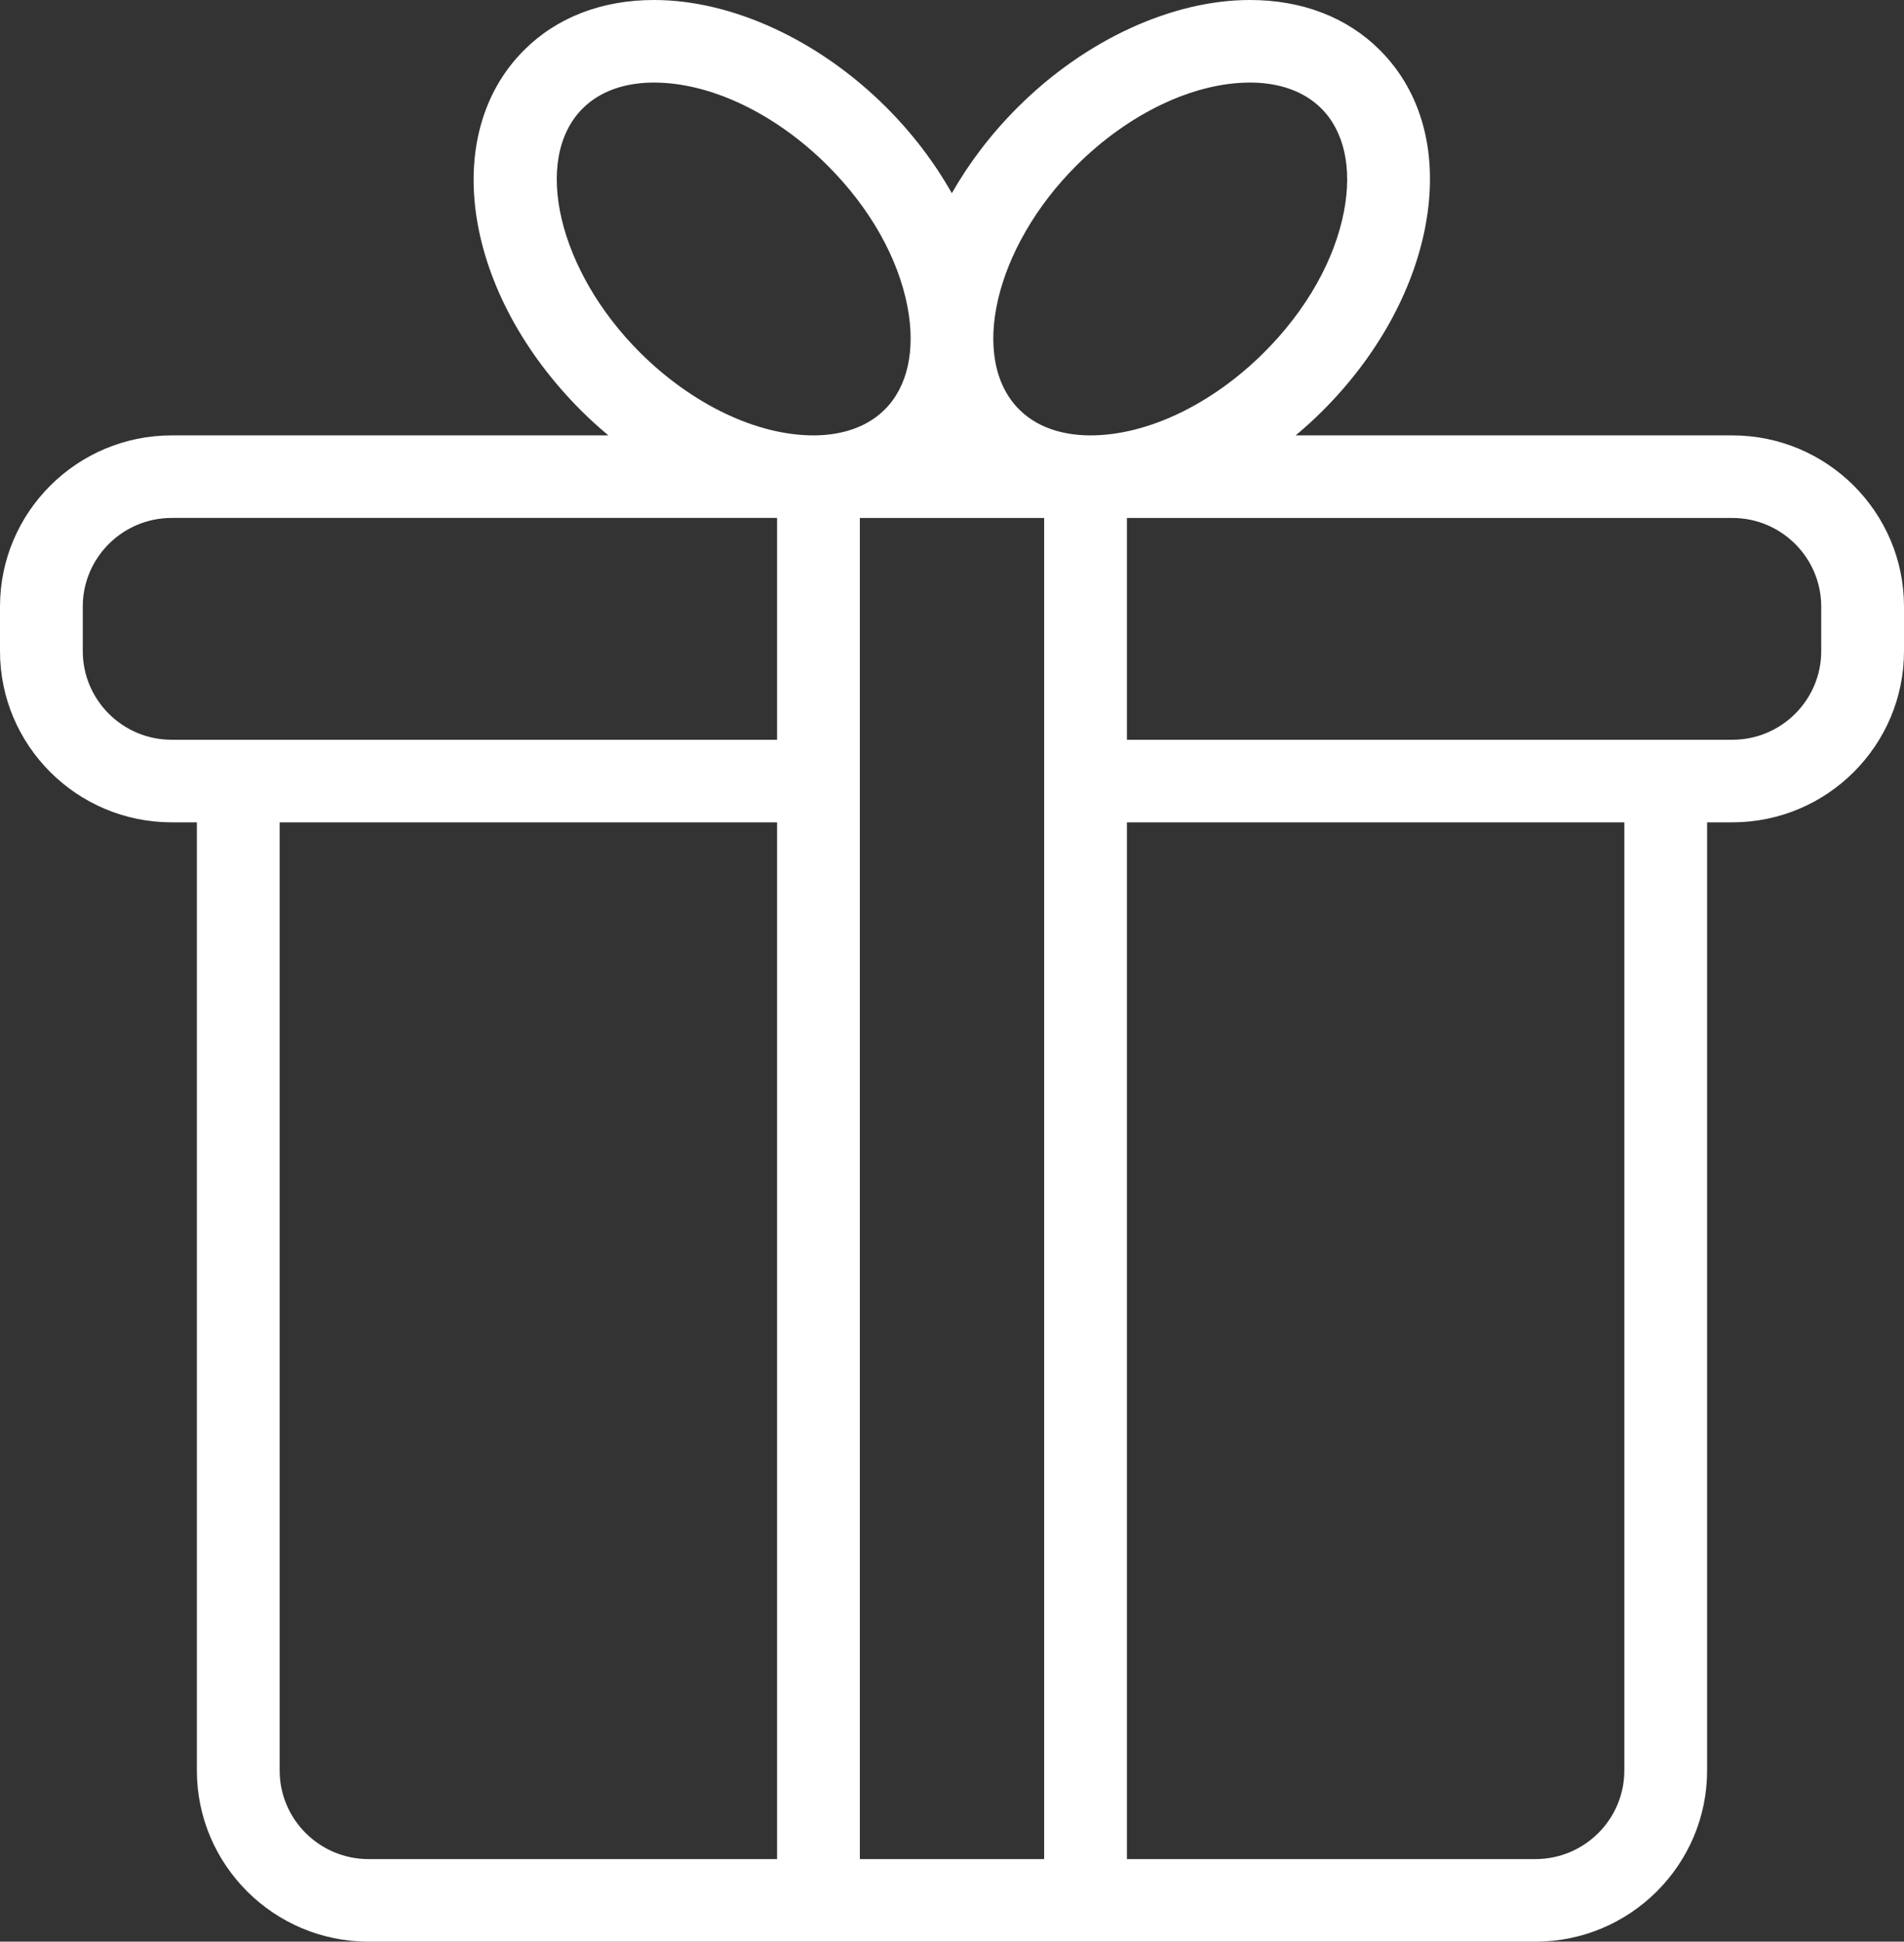<?xml version="1.0" encoding="UTF-8"?>
<svg width="103px" height="105px" viewBox="0 0 103 105" version="1.1" xmlns="http://www.w3.org/2000/svg" xmlns:xlink="http://www.w3.org/1999/xlink">
    <rect x="0" y="0" width="103" height="105" fill="#333333" stroke="none"/>
    <!-- Generator: Sketch 62 (91390) - https://sketch.com -->
    <title>icon-anniversaire</title>
    <desc>Created with Sketch.</desc>
    <g id="V2" stroke="none" stroke-width="1" fill="none" fill-rule="evenodd">
        <g id="l_homepage" transform="translate(-669, -1490)" fill="#FFFFFF" fill-rule="nonzero">
            <g id="icon-anniversaire" transform="translate(669, 1490)">
                <path d="M93.715,23.545 L70.089,23.545 C70.59,23.129 71.077,22.687 71.545,22.219 C74.466,19.308 76.441,15.763 77.109,12.236 C77.835,8.4 76.958,5.014 74.641,2.704 C72.867,0.935 70.439,0 67.62,0 C63.397,0 58.705,2.165 55.068,5.79 C53.604,7.25 52.412,8.829 51.491,10.45 C50.558,8.796 49.362,7.216 47.931,5.79 C44.294,2.165 39.602,0 35.38,0 C32.56,0 30.132,0.936 28.357,2.704 C23.738,7.31 25.098,15.883 31.453,22.219 C31.923,22.687 32.411,23.128 32.913,23.545 L9.285,23.545 C4.165,23.545 0,27.697 0,32.802 L0,35.213 C0,40.317 4.165,44.47 9.285,44.47 L10.65,44.47 L10.65,95.743 C10.65,100.847 14.815,105 19.935,105 L83.064,105 C88.184,105 92.349,100.847 92.349,95.743 L92.349,44.47 L93.715,44.47 C98.835,44.47 103,40.317 103,35.212 L103,32.801 C103,27.697 98.835,23.545 93.715,23.545 Z M58.235,8.948 C61.05,6.141 64.559,4.465 67.62,4.465 C68.74,4.465 70.318,4.707 71.475,5.861 C72.714,7.096 73.152,9.066 72.709,11.408 C72.206,14.061 70.669,16.779 68.379,19.062 C65.564,21.869 62.056,23.545 58.995,23.545 C57.874,23.545 56.297,23.303 55.139,22.148 C52.39,19.408 53.807,13.362 58.235,8.948 Z M34.62,19.062 C30.193,14.648 28.775,8.602 31.524,5.861 C32.682,4.707 34.259,4.465 35.38,4.465 C38.441,4.465 41.949,6.141 44.765,8.948 C47.054,11.23 48.592,13.948 49.094,16.601 C49.537,18.944 49.099,20.913 47.86,22.149 C46.703,23.302 45.125,23.545 44.005,23.545 C40.944,23.545 37.436,21.869 34.62,19.062 Z M42.037,100.535 L19.935,100.535 C17.285,100.535 15.128,98.385 15.128,95.743 L15.128,44.47 L42.037,44.47 L42.037,100.535 L42.037,100.535 Z M42.037,40.005 L9.285,40.005 C6.635,40.005 4.478,37.855 4.478,35.212 L4.478,32.801 C4.478,30.159 6.635,28.009 9.285,28.009 L42.037,28.009 L42.037,40.005 Z M56.485,100.535 L46.515,100.535 L46.515,28.01 L56.485,28.01 L56.485,100.535 Z M87.871,95.743 C87.871,98.385 85.714,100.535 83.063,100.535 L60.963,100.535 L60.963,44.47 L87.871,44.47 L87.871,95.743 L87.871,95.743 Z M98.522,35.213 C98.522,37.855 96.365,40.005 93.715,40.005 L60.963,40.005 L60.963,28.01 L93.715,28.01 C96.365,28.01 98.522,30.16 98.522,32.802 L98.522,35.213 Z" id="Shape"></path>
            </g>
        </g>
    </g>
</svg>